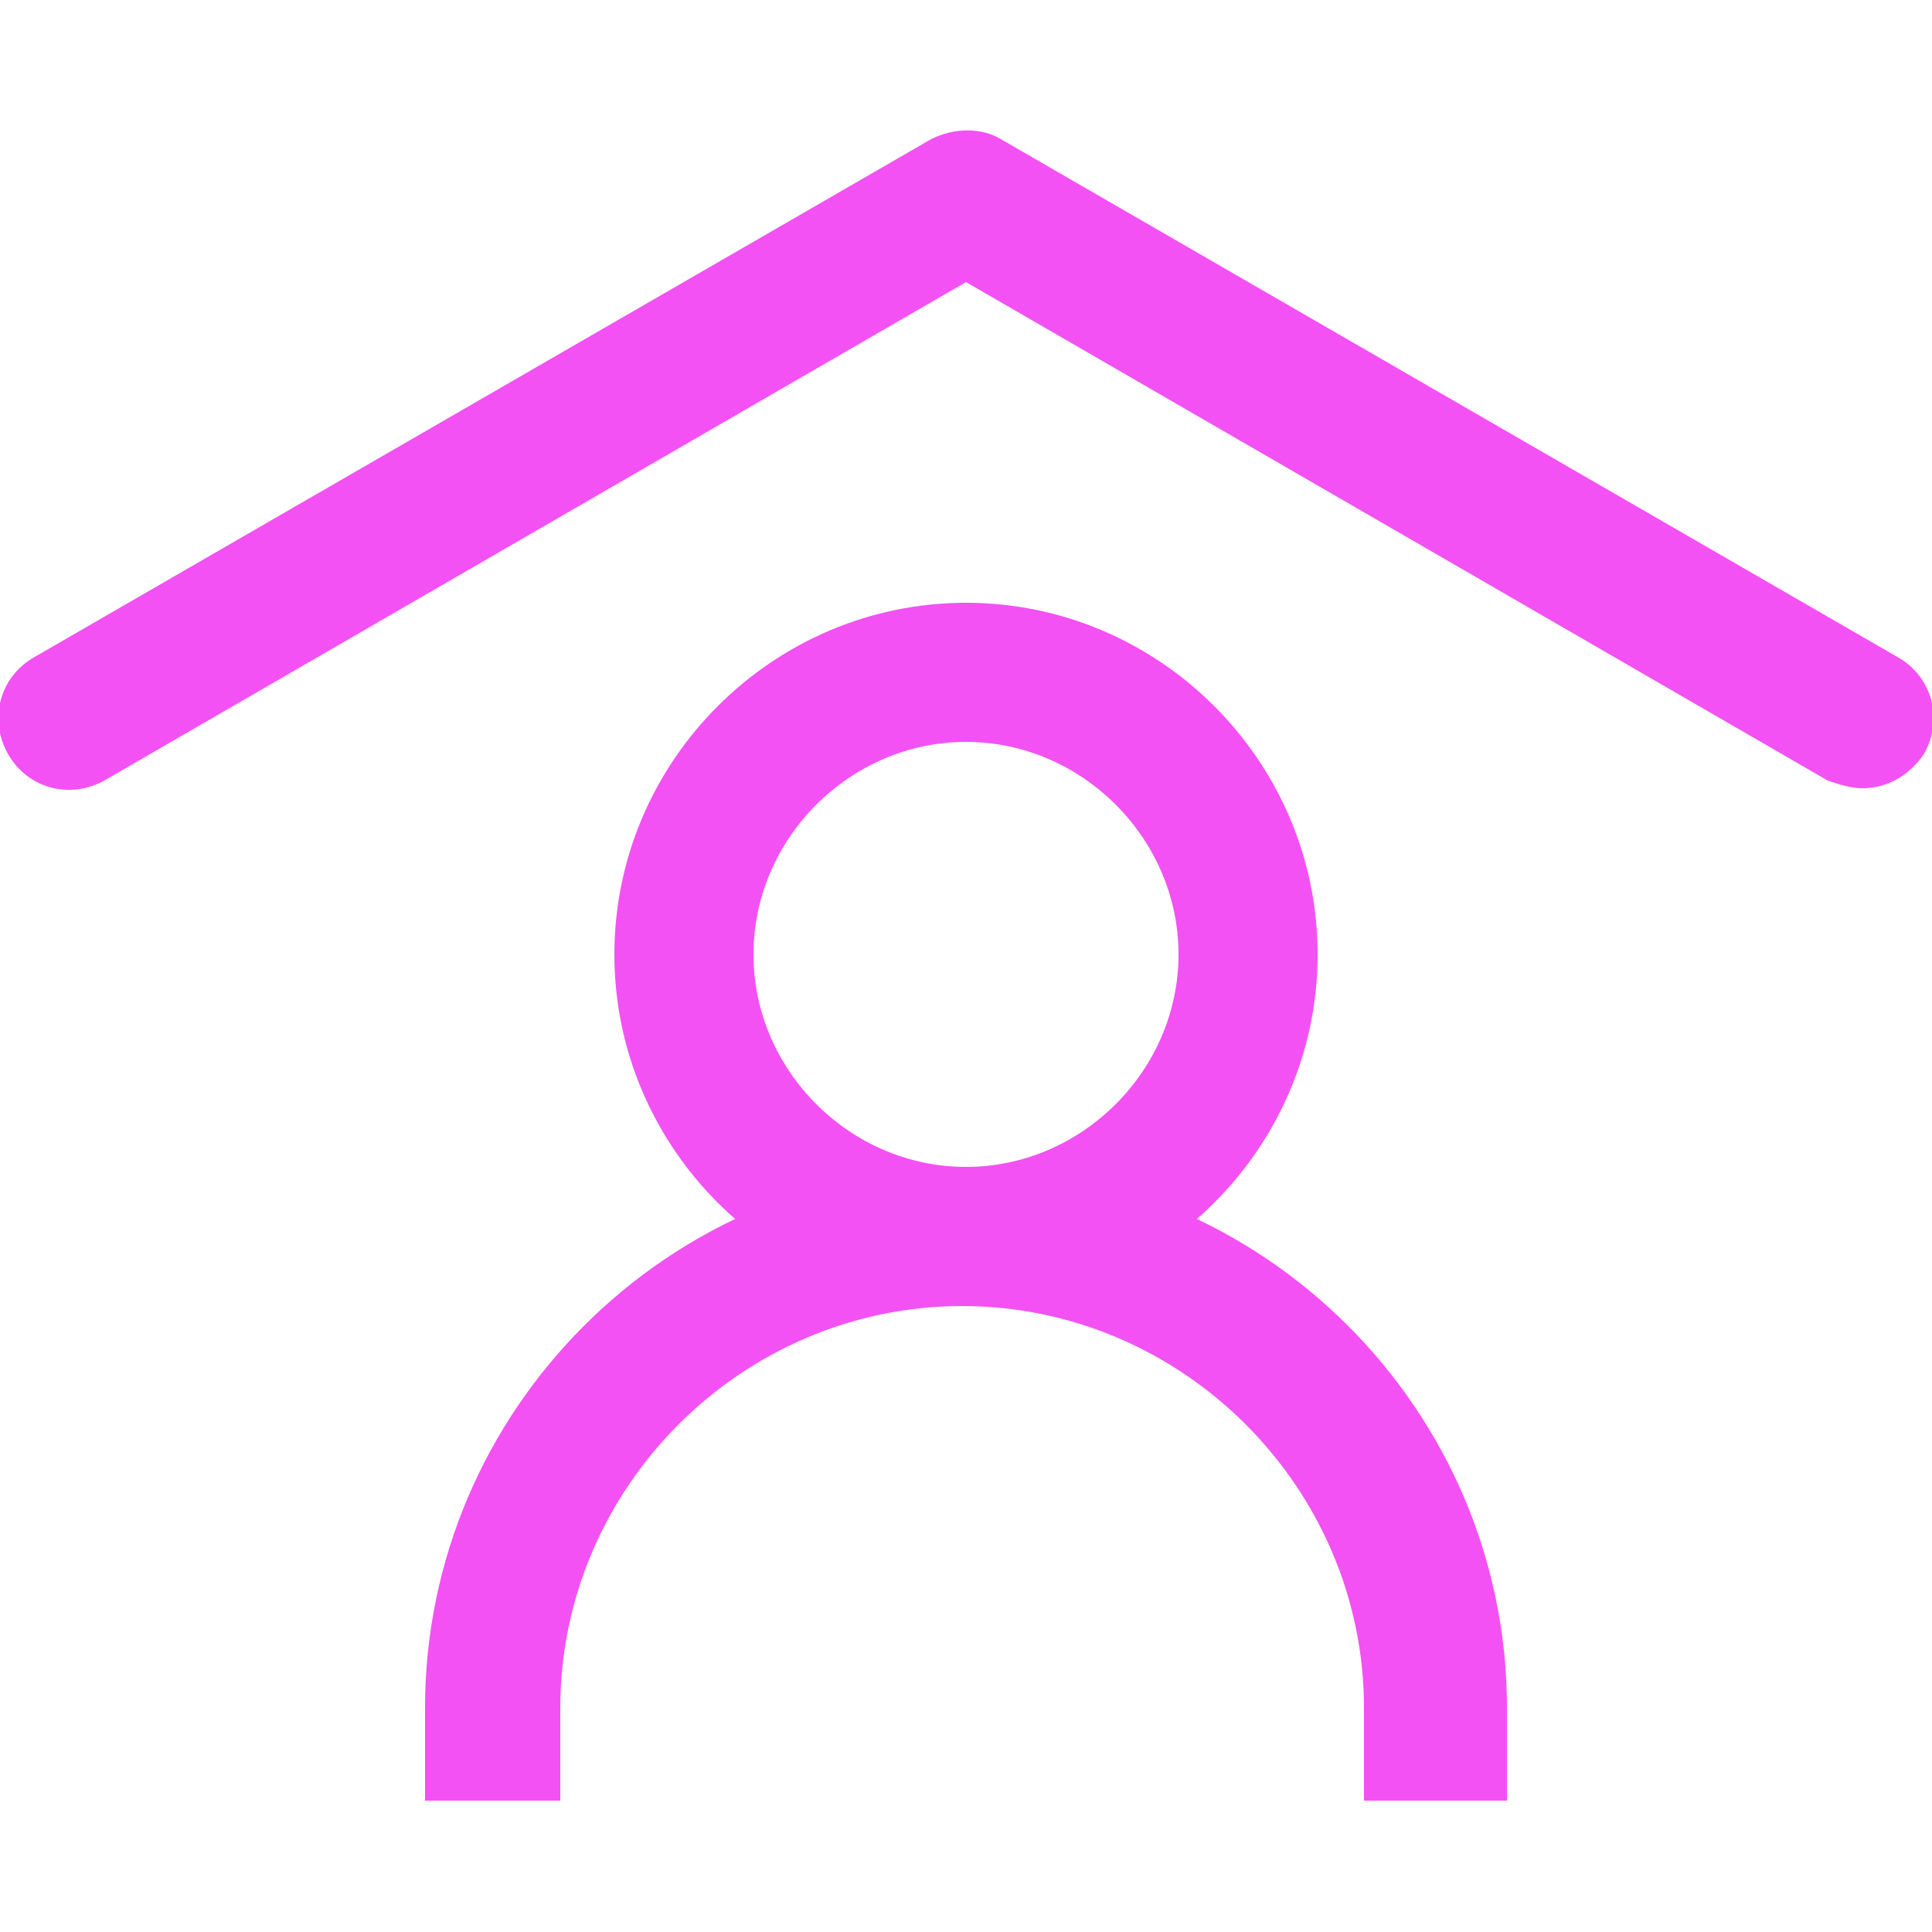 <?xml version="1.0" encoding="utf-8"?>
<!-- Generator: Adobe Illustrator 24.3.0, SVG Export Plug-In . SVG Version: 6.00 Build 0)  -->
<svg version="1.1" id="Capa_1" xmlns="http://www.w3.org/2000/svg" xmlns:xlink="http://www.w3.org/1999/xlink" x="0px" y="0px"
	 viewBox="0 0 50 50" style="enable-background:new 0 0 50 50;" xml:space="preserve">
<style type="text/css">
	.st0{fill:#F351F3;}
</style>
<g>
	<g>
		<path class="st0" d="M48.2,20.4c-0.3,0-0.6-0.1-0.9-0.2L25,7.3L2.7,20.2c-0.9,0.5-2,0.2-2.5-0.7c-0.5-0.9-0.2-2,0.7-2.5L24.1,3.6
			c0.6-0.3,1.3-0.3,1.8,0L49.1,17c0.9,0.5,1.2,1.6,0.7,2.5C49.4,20.1,48.8,20.4,48.2,20.4z"/>
	</g>
	<g>
		<path class="st0" d="M39,46.6h-3.7v-2.4c0-5.7-4.7-10.4-10.4-10.4s-10.4,4.7-10.4,10.4v2.4H11v-2.4c0-7.7,6.3-14,14-14
			s14,6.3,14,14V46.6z"/>
	</g>
	<g>
		<path class="st0" d="M25,33.8c-5,0-9.1-4.1-9.1-9.1s4.1-9.1,9.1-9.1s9.1,4.1,9.1,9.1S30,33.8,25,33.8z M25,19.2
			c-3,0-5.5,2.5-5.5,5.5c0,3,2.5,5.5,5.5,5.5c3,0,5.5-2.5,5.5-5.5C30.5,21.7,28,19.2,25,19.2z"/>
	</g>
</g>
<g>
</g>
<g>
</g>
<g>
</g>
<g>
</g>
<g>
</g>
<g>
</g>
<g>
</g>
<g>
</g>
<g>
</g>
<g>
</g>
<g>
</g>
<g>
</g>
<g>
</g>
<g>
</g>
<g>
</g>
</svg>
